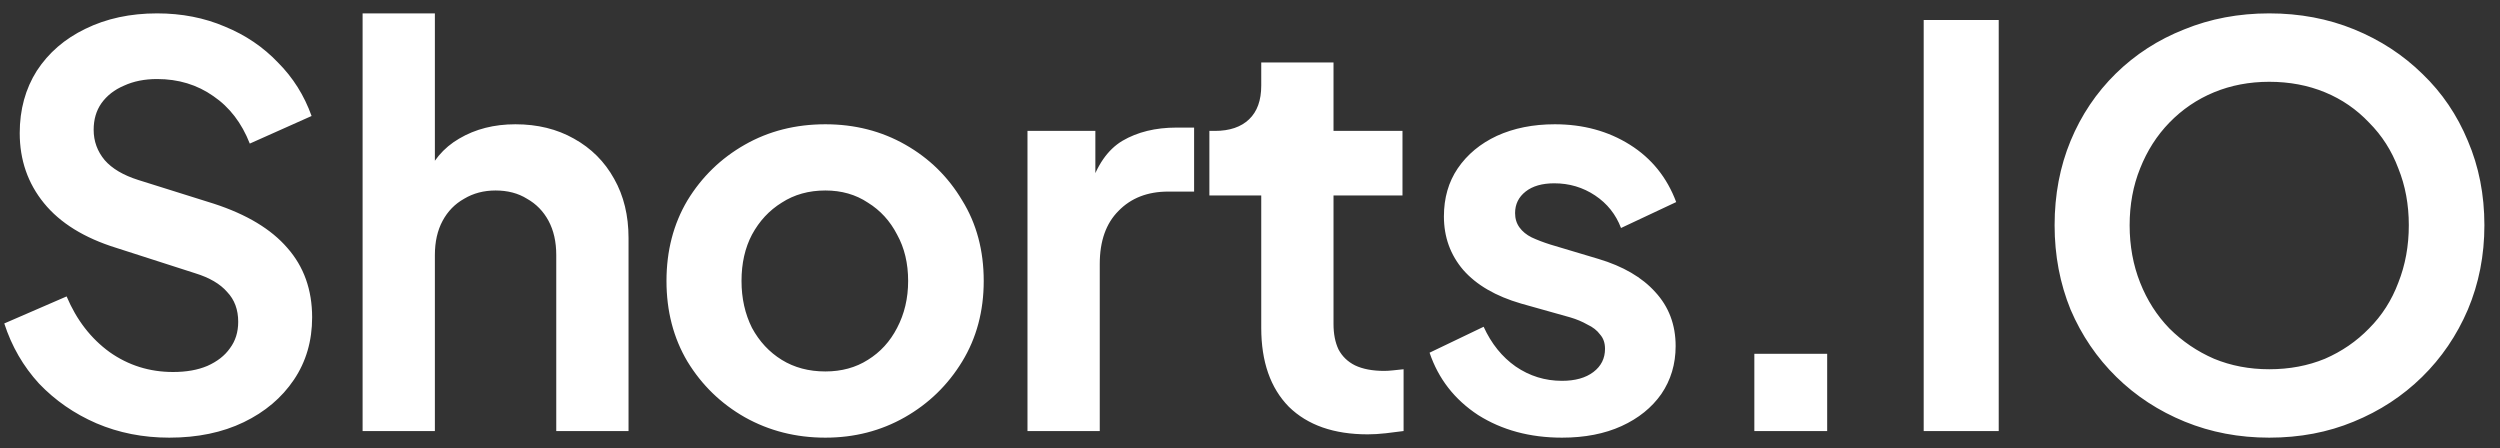 <svg width="145" height="26" viewBox="0 0 145 26" fill="none" xmlns="http://www.w3.org/2000/svg">
<rect x="0" y="0" width="145" height="26" fill="#333333" stroke="none"/>
<path d="M9.816 25.384C8.301 25.384 6.893 25.107 5.592 24.552C4.312 23.997 3.203 23.229 2.264 22.248C1.347 21.245 0.675 20.083 0.248 18.76L3.864 17.192C4.44 18.557 5.272 19.635 6.36 20.424C7.448 21.192 8.675 21.576 10.04 21.576C10.808 21.576 11.469 21.459 12.024 21.224C12.6 20.968 13.037 20.627 13.336 20.2C13.656 19.773 13.816 19.261 13.816 18.664C13.816 17.96 13.603 17.384 13.176 16.936C12.771 16.467 12.152 16.104 11.32 15.848L6.744 14.376C4.888 13.8 3.491 12.936 2.552 11.784C1.613 10.632 1.144 9.277 1.144 7.72C1.144 6.355 1.475 5.149 2.136 4.104C2.819 3.059 3.757 2.248 4.952 1.672C6.168 1.075 7.555 0.776 9.112 0.776C10.541 0.776 11.853 1.032 13.048 1.544C14.243 2.035 15.267 2.728 16.12 3.624C16.995 4.499 17.645 5.533 18.072 6.728L14.488 8.328C14.019 7.133 13.315 6.216 12.376 5.576C11.437 4.915 10.349 4.584 9.112 4.584C8.387 4.584 7.747 4.712 7.192 4.968C6.637 5.203 6.2 5.544 5.88 5.992C5.581 6.419 5.432 6.931 5.432 7.528C5.432 8.189 5.645 8.776 6.072 9.288C6.499 9.779 7.149 10.163 8.024 10.44L12.408 11.816C14.307 12.435 15.725 13.288 16.664 14.376C17.624 15.464 18.104 16.808 18.104 18.408C18.104 19.773 17.752 20.979 17.048 22.024C16.344 23.069 15.373 23.891 14.136 24.488C12.899 25.085 11.459 25.384 9.816 25.384ZM21.031 25V0.776H25.223V11.016L24.647 10.408C25.052 9.363 25.713 8.573 26.631 8.04C27.569 7.485 28.657 7.208 29.895 7.208C31.175 7.208 32.305 7.485 33.287 8.04C34.289 8.595 35.068 9.373 35.623 10.376C36.177 11.357 36.455 12.499 36.455 13.8V25H32.263V14.792C32.263 14.024 32.113 13.363 31.815 12.808C31.516 12.253 31.1 11.827 30.567 11.528C30.055 11.208 29.447 11.048 28.743 11.048C28.06 11.048 27.452 11.208 26.919 11.528C26.385 11.827 25.969 12.253 25.671 12.808C25.372 13.363 25.223 14.024 25.223 14.792V25H21.031ZM47.871 25.384C46.165 25.384 44.608 24.989 43.2 24.2C41.813 23.411 40.703 22.333 39.871 20.968C39.061 19.603 38.656 18.045 38.656 16.296C38.656 14.547 39.061 12.989 39.871 11.624C40.703 10.259 41.813 9.181 43.2 8.392C44.586 7.603 46.144 7.208 47.871 7.208C49.578 7.208 51.125 7.603 52.511 8.392C53.898 9.181 54.997 10.259 55.807 11.624C56.639 12.968 57.056 14.525 57.056 16.296C57.056 18.045 56.639 19.603 55.807 20.968C54.975 22.333 53.866 23.411 52.48 24.2C51.093 24.989 49.557 25.384 47.871 25.384ZM47.871 21.544C48.81 21.544 49.632 21.32 50.336 20.872C51.061 20.424 51.626 19.805 52.032 19.016C52.458 18.205 52.672 17.299 52.672 16.296C52.672 15.272 52.458 14.376 52.032 13.608C51.626 12.819 51.061 12.2 50.336 11.752C49.632 11.283 48.81 11.048 47.871 11.048C46.911 11.048 46.069 11.283 45.343 11.752C44.618 12.2 44.042 12.819 43.615 13.608C43.21 14.376 43.008 15.272 43.008 16.296C43.008 17.299 43.21 18.205 43.615 19.016C44.042 19.805 44.618 20.424 45.343 20.872C46.069 21.32 46.911 21.544 47.871 21.544ZM59.594 25V7.592H63.531V11.464L63.211 10.888C63.616 9.587 64.245 8.68 65.099 8.168C65.973 7.656 67.019 7.4 68.234 7.4H69.258V11.112H67.754C66.56 11.112 65.6 11.485 64.874 12.232C64.149 12.957 63.786 13.981 63.786 15.304V25H59.594ZM79.328 25.192C77.365 25.192 75.84 24.659 74.752 23.592C73.685 22.504 73.152 20.979 73.152 19.016V11.336H70.144V7.592H70.464C71.317 7.592 71.979 7.368 72.448 6.92C72.917 6.472 73.152 5.821 73.152 4.968V3.624H77.344V7.592H81.344V11.336H77.344V18.792C77.344 19.368 77.44 19.859 77.632 20.264C77.845 20.669 78.165 20.979 78.592 21.192C79.04 21.405 79.605 21.512 80.288 21.512C80.437 21.512 80.608 21.501 80.8 21.48C81.013 21.459 81.216 21.437 81.408 21.416V25C81.109 25.043 80.768 25.085 80.384 25.128C80 25.171 79.648 25.192 79.328 25.192ZM90.595 25.384C88.739 25.384 87.117 24.947 85.731 24.072C84.365 23.176 83.427 21.971 82.915 20.456L86.051 18.952C86.499 19.933 87.117 20.701 87.907 21.256C88.717 21.811 89.613 22.088 90.595 22.088C91.363 22.088 91.971 21.917 92.419 21.576C92.867 21.235 93.091 20.787 93.091 20.232C93.091 19.891 92.995 19.613 92.803 19.4C92.632 19.165 92.387 18.973 92.067 18.824C91.768 18.653 91.437 18.515 91.075 18.408L88.227 17.608C86.755 17.181 85.635 16.531 84.867 15.656C84.12 14.781 83.747 13.747 83.747 12.552C83.747 11.485 84.013 10.557 84.547 9.768C85.101 8.957 85.859 8.328 86.819 7.88C87.8 7.432 88.92 7.208 90.179 7.208C91.821 7.208 93.272 7.603 94.531 8.392C95.789 9.181 96.685 10.291 97.219 11.72L94.019 13.224C93.72 12.435 93.219 11.805 92.515 11.336C91.811 10.867 91.021 10.632 90.147 10.632C89.443 10.632 88.888 10.792 88.483 11.112C88.077 11.432 87.875 11.848 87.875 12.36C87.875 12.68 87.96 12.957 88.131 13.192C88.301 13.427 88.536 13.619 88.835 13.768C89.155 13.917 89.517 14.056 89.923 14.184L92.707 15.016C94.136 15.443 95.235 16.083 96.003 16.936C96.792 17.789 97.187 18.835 97.187 20.072C97.187 21.117 96.909 22.045 96.355 22.856C95.8 23.645 95.032 24.264 94.051 24.712C93.069 25.16 91.917 25.384 90.595 25.384ZM101.752 25V20.52H105.976V25H101.752ZM111.574 25V1.16H115.926V25H111.574ZM131.615 25.384C129.866 25.384 128.234 25.075 126.719 24.456C125.205 23.837 123.882 22.973 122.751 21.864C121.621 20.755 120.735 19.453 120.095 17.96C119.477 16.445 119.167 14.813 119.167 13.064C119.167 11.293 119.477 9.661 120.095 8.168C120.714 6.675 121.589 5.373 122.719 4.264C123.85 3.155 125.173 2.301 126.687 1.704C128.202 1.085 129.845 0.776 131.615 0.776C133.386 0.776 135.029 1.085 136.543 1.704C138.058 2.323 139.381 3.187 140.511 4.296C141.642 5.384 142.517 6.675 143.135 8.168C143.775 9.661 144.095 11.293 144.095 13.064C144.095 14.813 143.775 16.445 143.135 17.96C142.495 19.453 141.61 20.755 140.479 21.864C139.349 22.973 138.026 23.837 136.511 24.456C135.018 25.075 133.386 25.384 131.615 25.384ZM131.615 21.416C132.789 21.416 133.866 21.213 134.847 20.808C135.829 20.381 136.682 19.795 137.407 19.048C138.154 18.301 138.719 17.416 139.103 16.392C139.509 15.368 139.711 14.259 139.711 13.064C139.711 11.869 139.509 10.771 139.103 9.768C138.719 8.744 138.154 7.859 137.407 7.112C136.682 6.344 135.829 5.757 134.847 5.352C133.866 4.947 132.789 4.744 131.615 4.744C130.463 4.744 129.397 4.947 128.415 5.352C127.434 5.757 126.57 6.344 125.823 7.112C125.098 7.859 124.533 8.744 124.127 9.768C123.722 10.771 123.519 11.869 123.519 13.064C123.519 14.259 123.722 15.368 124.127 16.392C124.533 17.416 125.098 18.301 125.823 19.048C126.57 19.795 127.434 20.381 128.415 20.808C129.397 21.213 130.463 21.416 131.615 21.416Z" fill="white"/>
</svg>

